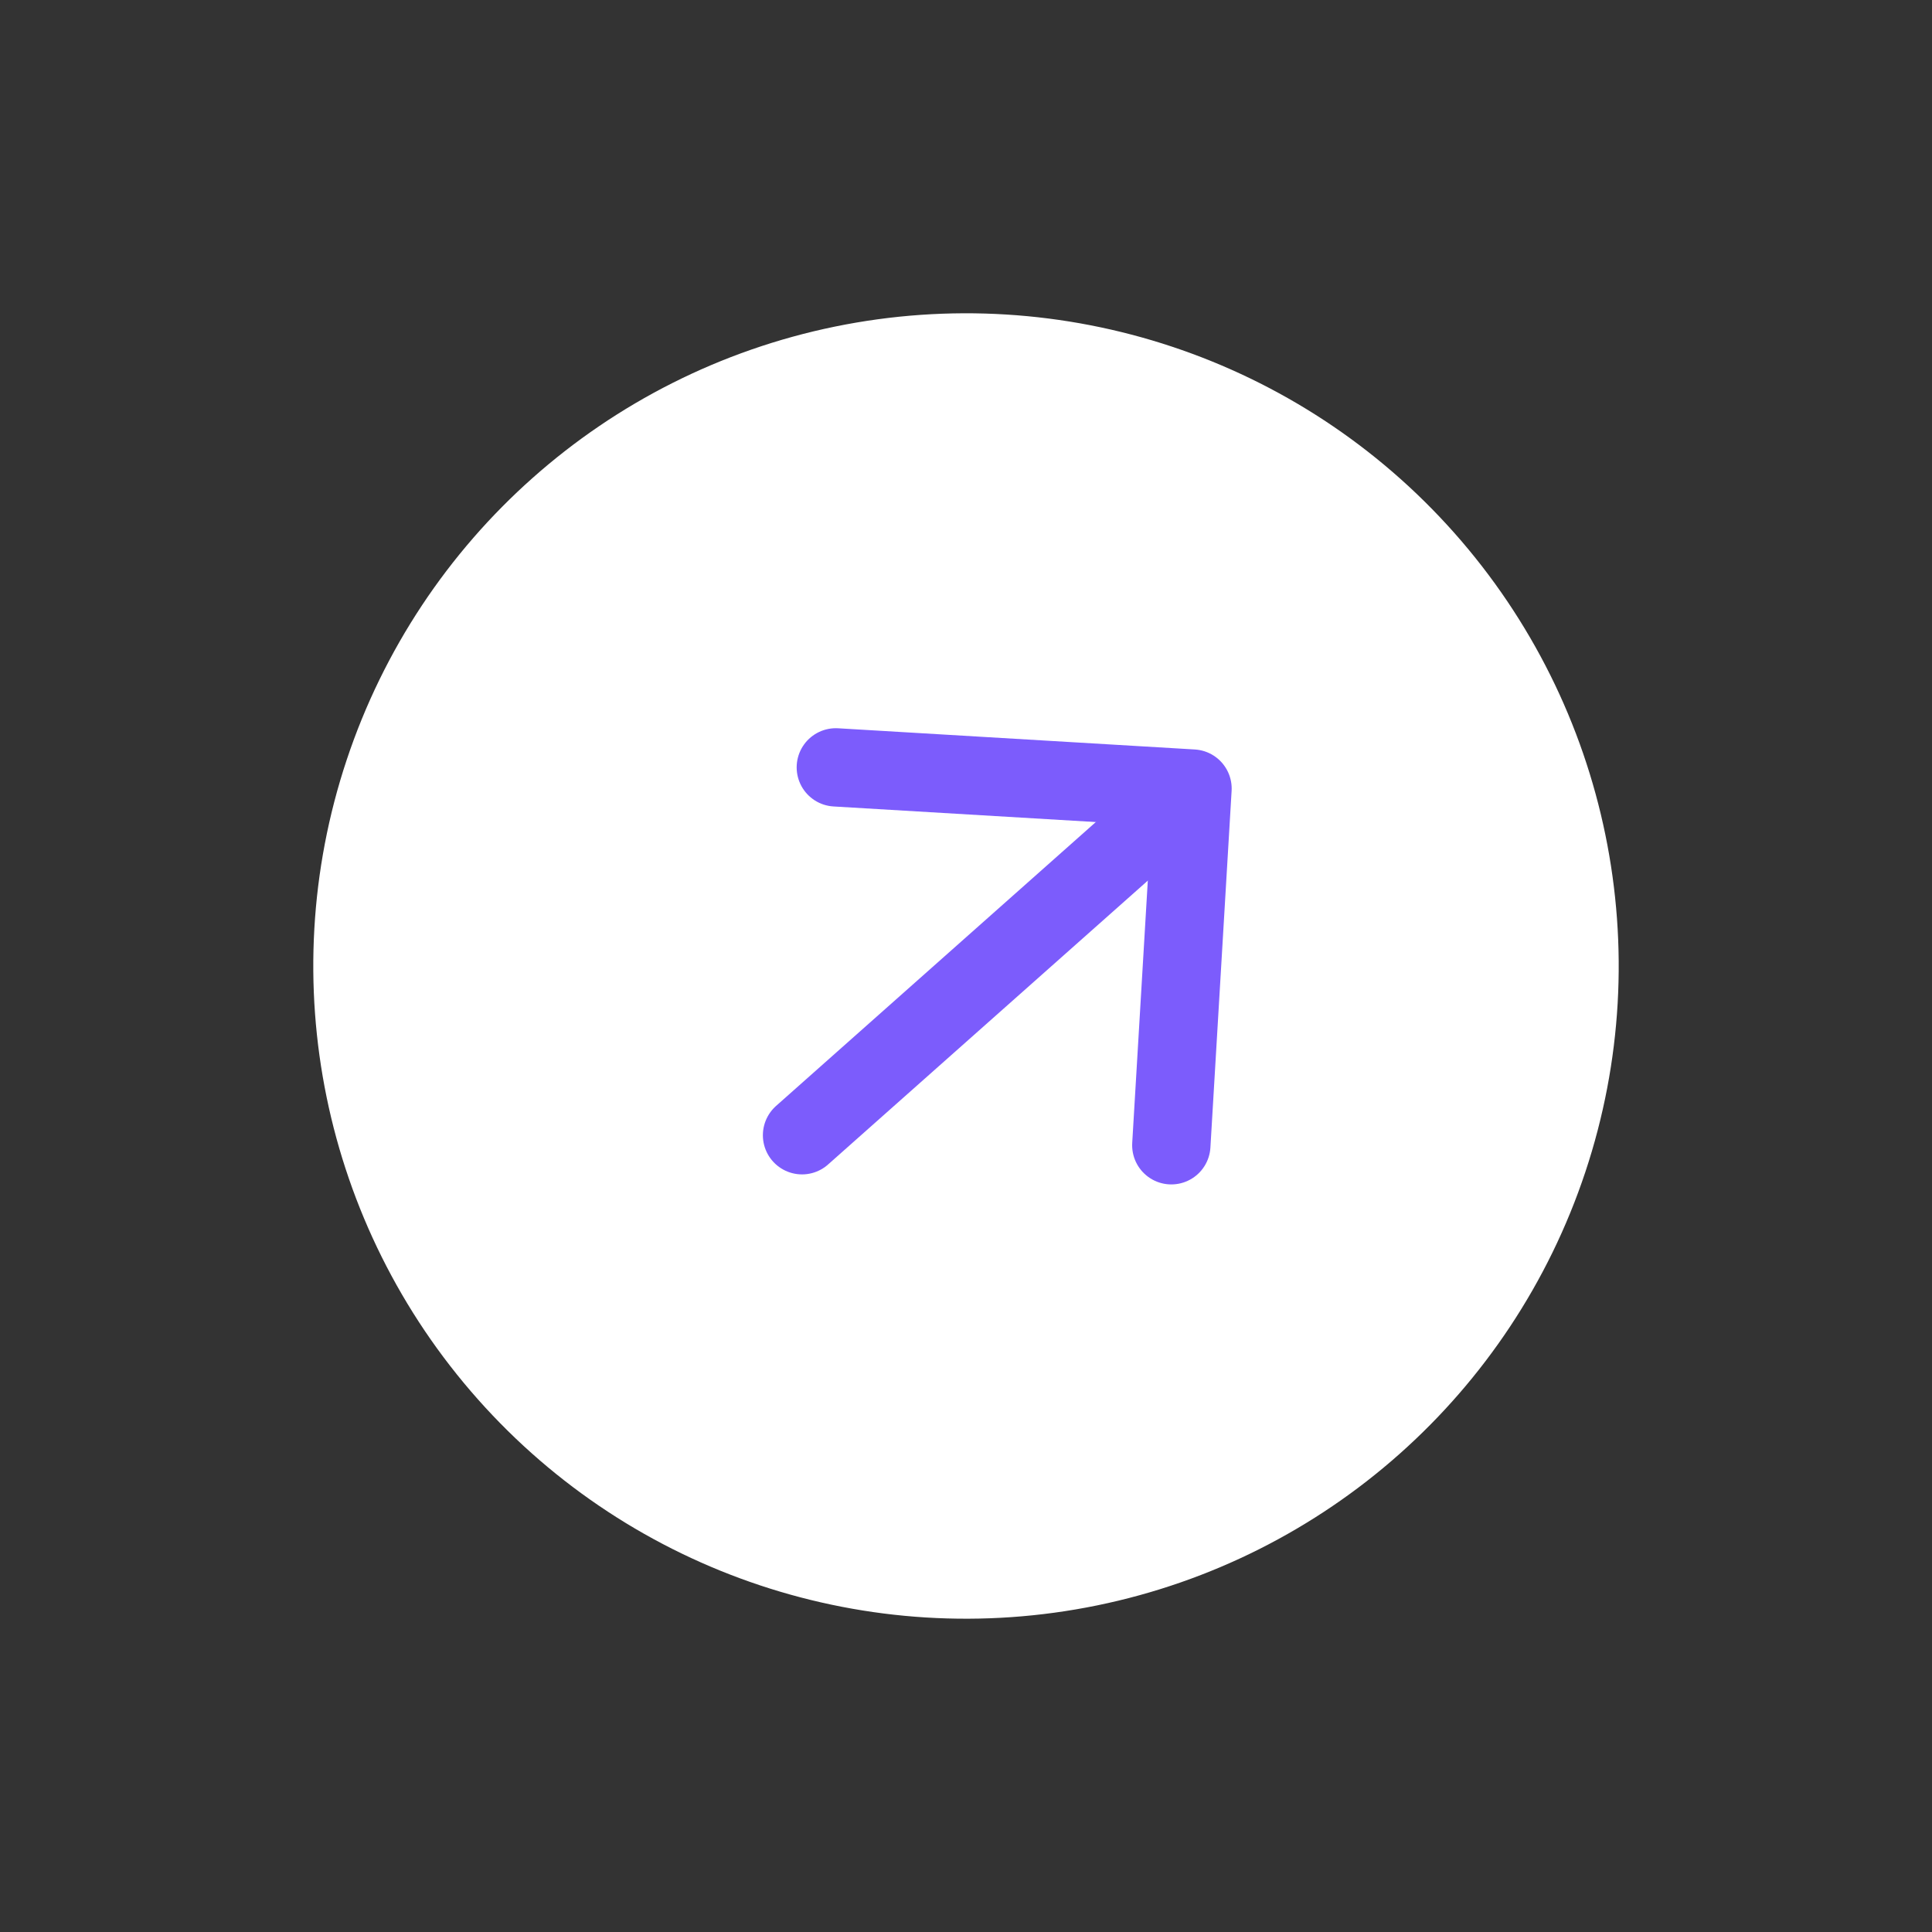 <svg width="37" height="37" viewBox="0 0 37 37" fill="none" xmlns="http://www.w3.org/2000/svg">
<rect x="0" y="0" width="37" height="37" fill="#333333" stroke="none"/>
<circle cx="18.5" cy="18.5" r="12.5" transform="rotate(-41.596 18.5 18.5)" fill="white"/>
<path d="M15.36 21.741L22.597 15.316" stroke="#7C5CFC" stroke-width="1.5" stroke-linecap="round" stroke-linejoin="round"/>
<path d="M16.007 14.696L22.838 15.102L22.432 21.933" stroke="#7C5CFC" stroke-width="1.5" stroke-linecap="round" stroke-linejoin="round"/>
</svg>
